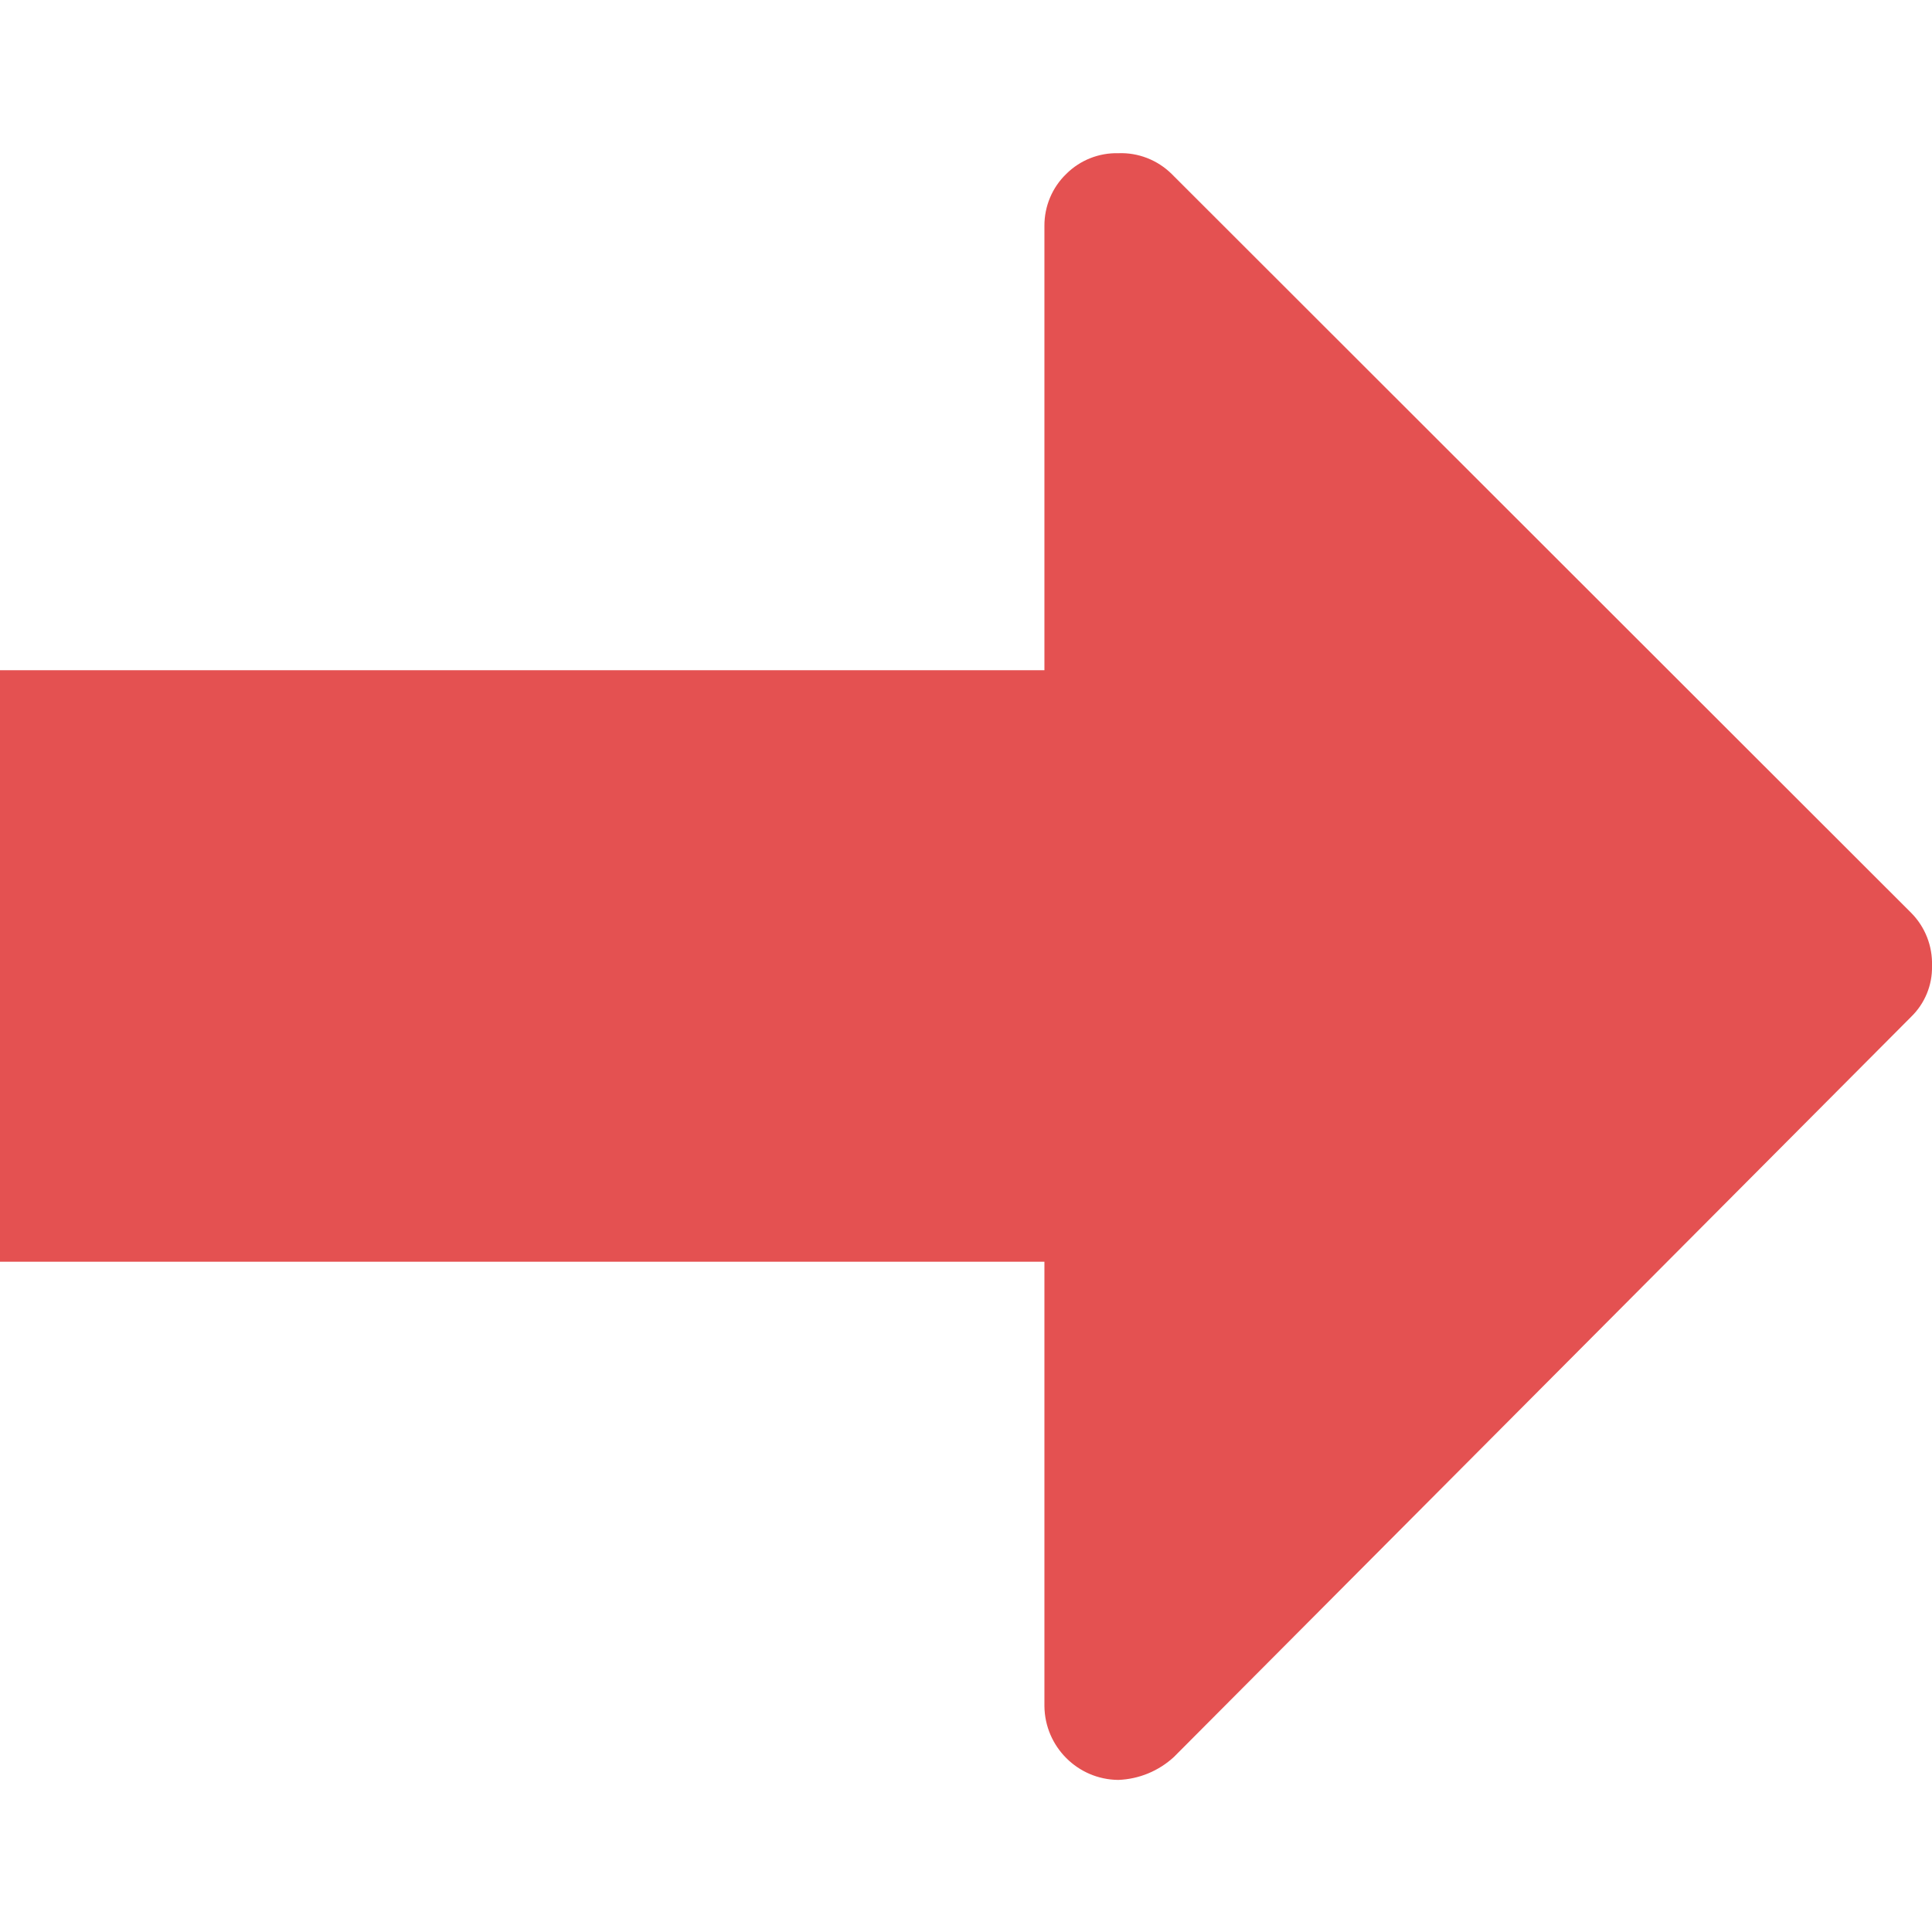 <?xml version="1.0" encoding="UTF-8"?><svg xmlns="http://www.w3.org/2000/svg" width="100px" height="100px" version="1.1" viewBox="0 0 100 100" aria-hidden="true" style="fill:url(#CerosGradient_id9924a2be5);"><defs><linearGradient class="cerosgradient" data-cerosgradient="true" id="CerosGradient_id9924a2be5" gradientUnits="userSpaceOnUse" x1="50%" y1="100%" x2="50%" y2="0%"><stop offset="0%" stop-color="#E45151"/><stop offset="100%" stop-color="#E45151"/></linearGradient><linearGradient/></defs>
 <path d="m60.641 9c-0.73-0.719-1.727-1.109-2.75-1.07-1.008-0.027-1.984 0.359-2.699 1.07-0.73 0.703-1.137 1.676-1.133 2.691v23h-54.059v30.617h54.059v23c0.023 2.102 1.723 3.801 3.82 3.82 1.074-0.039 2.094-0.461 2.883-1.188l38.16-38.312c0.707-0.688 1.102-1.641 1.078-2.629 0.035-1.027-0.355-2.023-1.078-2.75z" style="fill:url(#CerosGradient_id9924a2be5);"/>
</svg>
